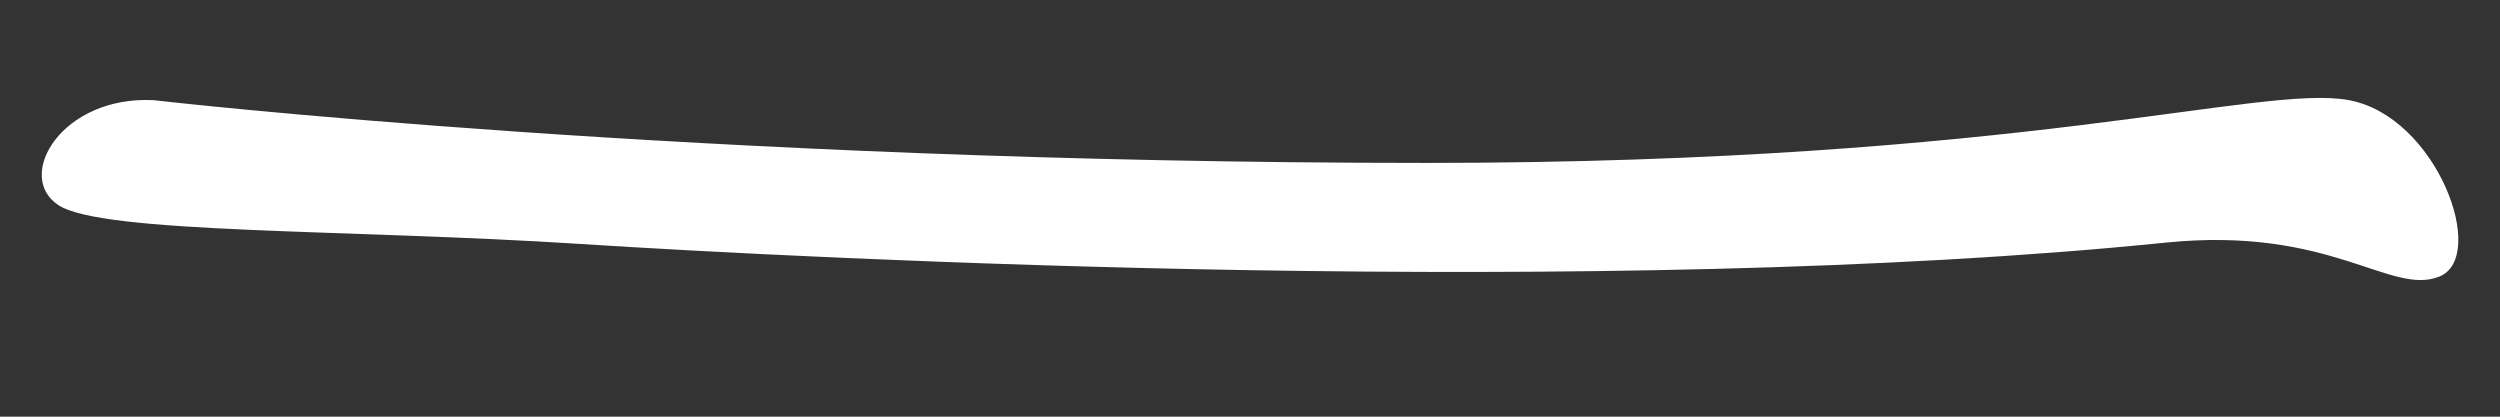 <svg xmlns="http://www.w3.org/2000/svg" viewBox="0 0 300 50"><rect x="0" y="0" width="300" height="50" fill="#333333" stroke="none"/><defs><style>.a,.b{fill:#fff;}.a{opacity:0;}</style></defs><rect class="a" width="300" height="50" rx="12"/><path class="b" d="M868.52,987.49s64.8,7.53,152.76,7.53c71.74,0,100.12-9.5,110.69-7.53s16.7,18.78,10.86,21.16-13-6.08-32.82-4.07c-67.11,6.83-162.6,1.95-190.36.16s-57.28-1.17-62.56-4.66S857.52,986.93,868.52,987.49Z" transform="translate(-850.09 -975.47)"/></svg>